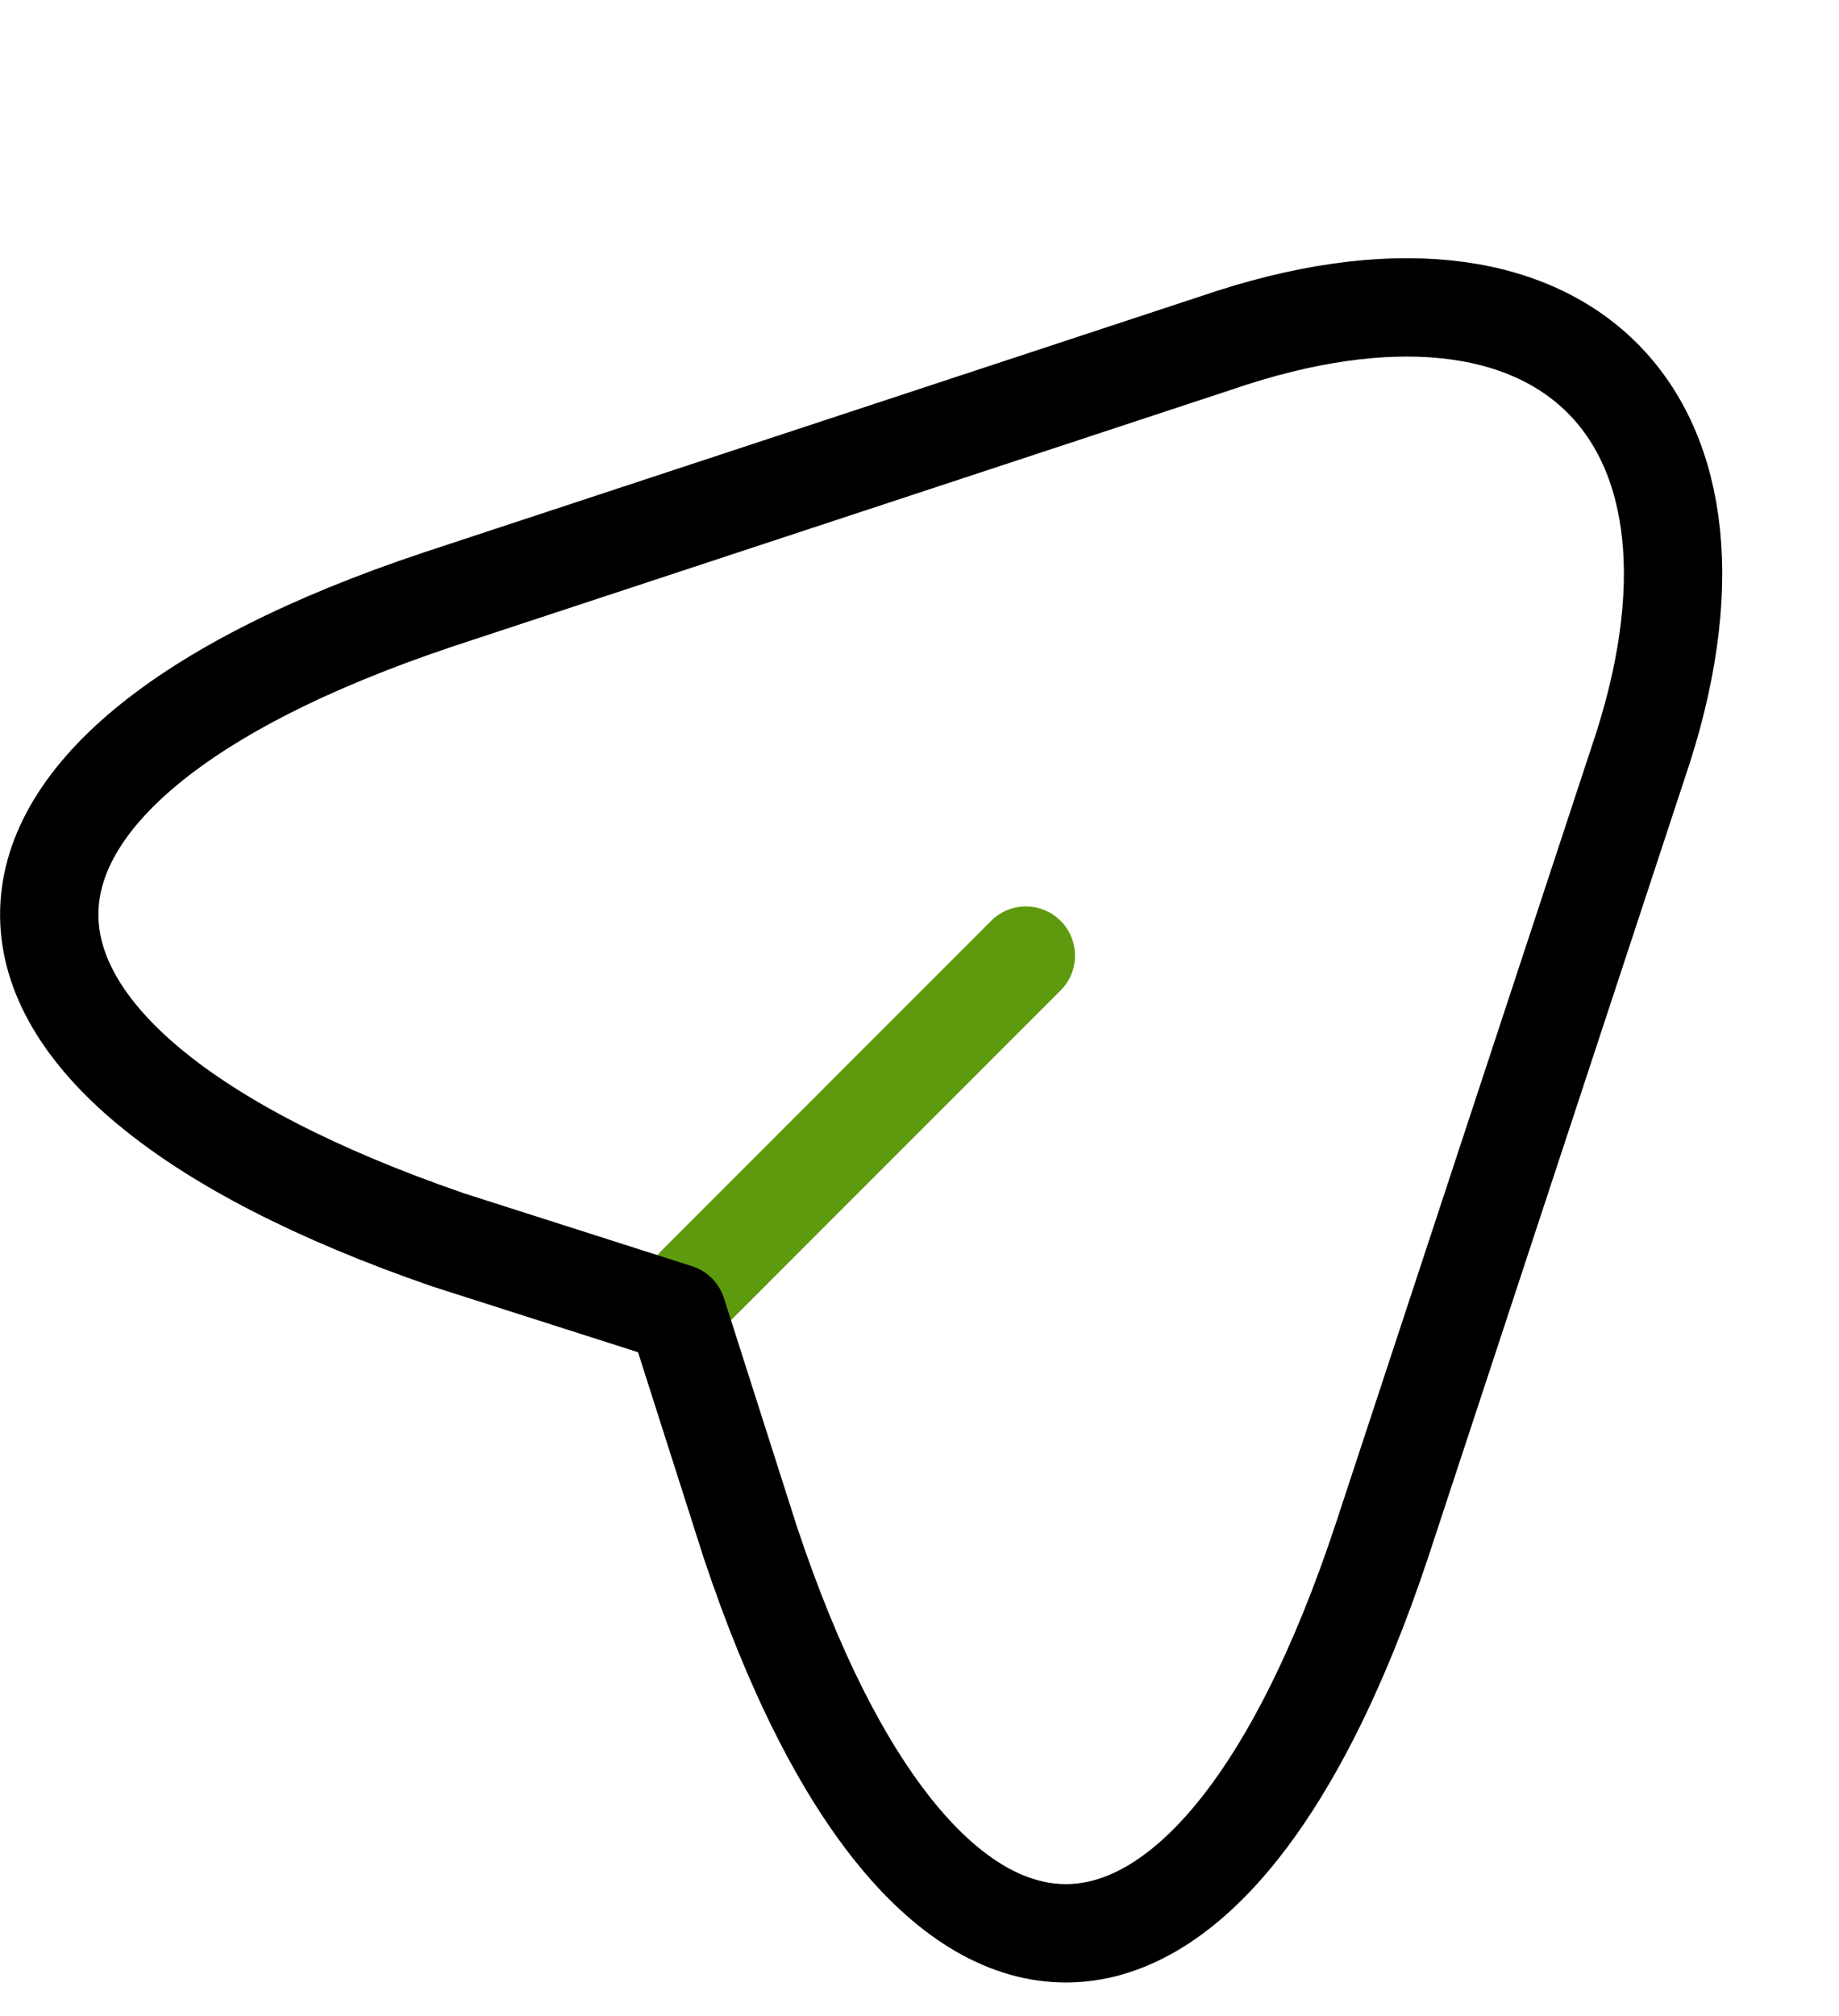<?xml version="1.0" encoding="UTF-8"?> <svg xmlns="http://www.w3.org/2000/svg" id="_КОНТАКТЫ" data-name="КОНТАКТЫ" viewBox="0 0 56.11 61.48"><defs><style> .cls-1 { stroke: #5e9a0e; } .cls-1, .cls-2 { fill: none; stroke-linecap: round; stroke-linejoin: round; stroke-width: 3px; } .cls-2 { stroke: #000; } </style></defs><g id="Telegram"><path class="cls-1" d="m21.25,39.19l10.05-10.05"></path><path class="cls-2" d="m13.4,18.27l23.73-7.82c10.61-3.63,16.47,2.23,12.84,12.84l-7.82,23.73c-5.3,15.91-13.96,15.91-19.26,0l-2.23-6.98-6.98-2.23c-16.19-5.58-16.19-14.24-.28-19.54Z"></path></g></svg> 